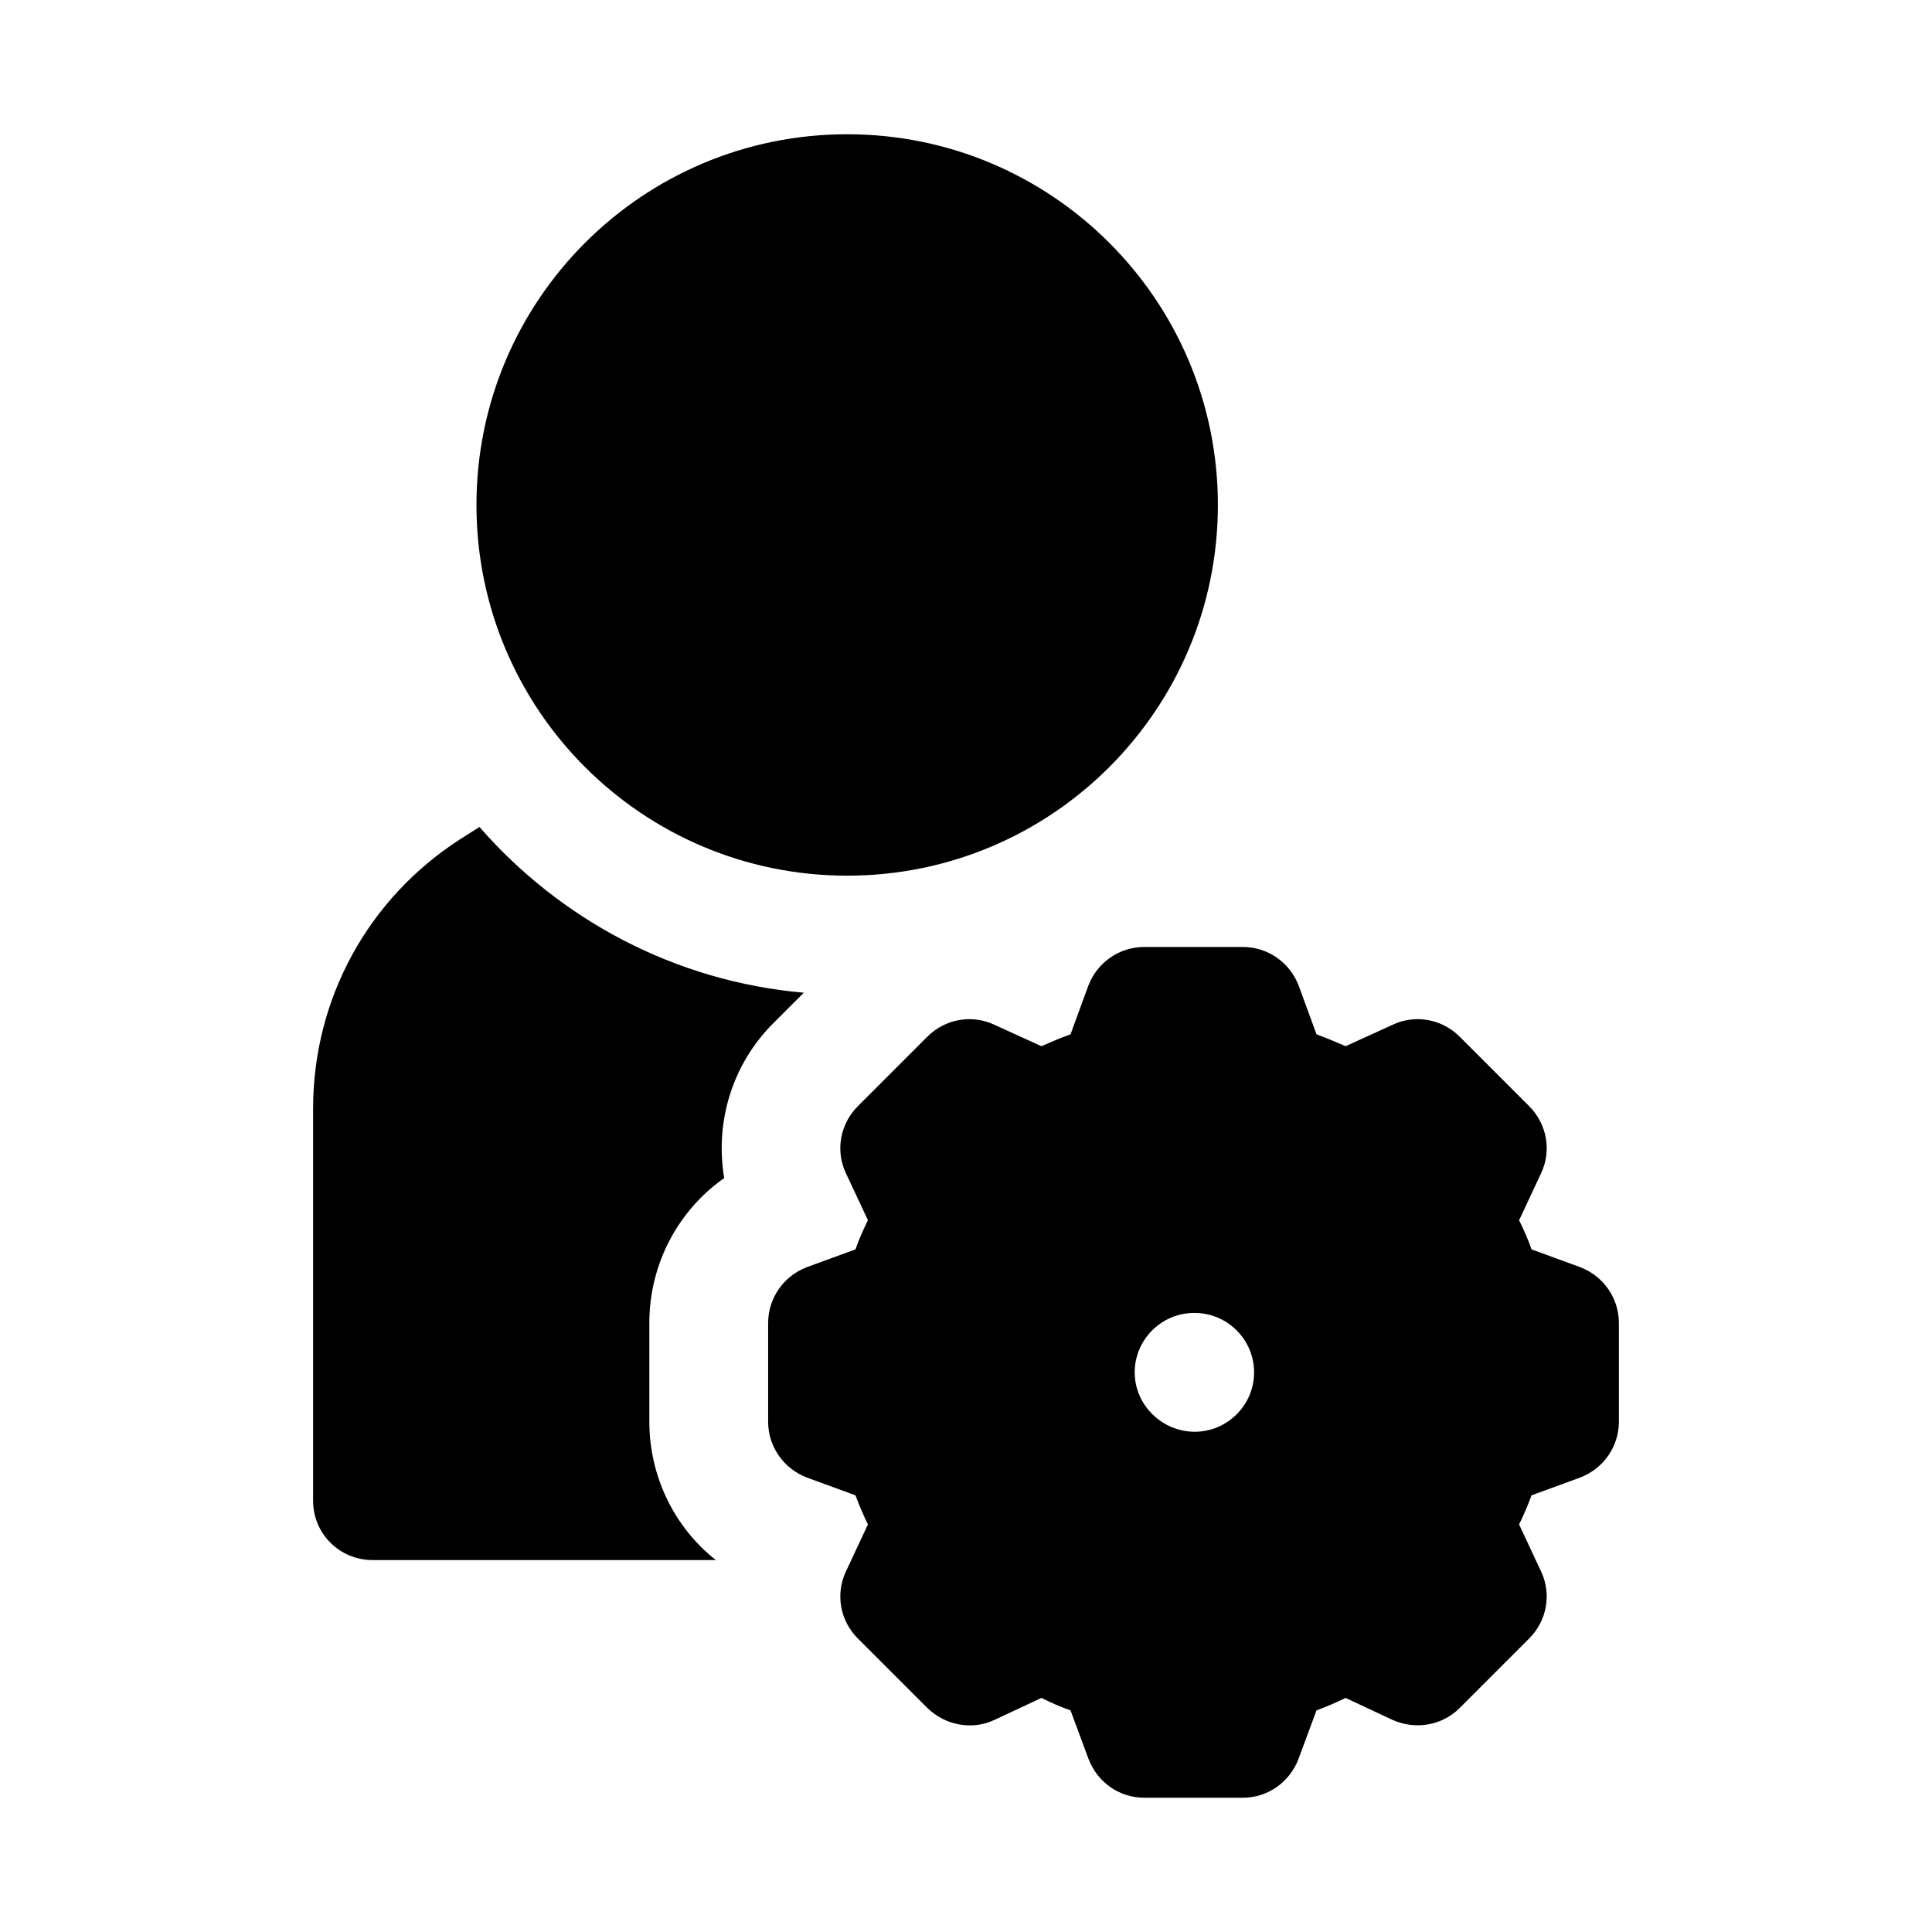 <?xml version="1.0" encoding="UTF-8"?>
<!-- Uploaded to: ICON Repo, www.svgrepo.com, Generator: ICON Repo Mixer Tools -->
<svg fill="#000000" width="800px" height="800px" version="1.1" viewBox="144 144 512 512" xmlns="http://www.w3.org/2000/svg">
 <g>
  <path d="m335.92 456.2c-2.519-14.957 2.203-30.387 13.227-41.25l7.871-7.871c-34.164-2.992-64.551-19.367-85.961-43.926l-5.195 3.305c-24.402 15.742-38.887 42.352-38.887 71.32l-0.004 103.91c0 8.816 7.086 15.742 15.742 15.742h91c-11.02-8.66-17.633-22.199-17.633-36.684v-26.133c0-15.59 7.559-29.758 19.84-38.418z"/>
  <path d="m466.75 277.82c0 54.258-43.984 98.242-98.242 98.242-54.258 0-98.242-43.984-98.242-98.242 0-54.258 43.984-98.242 98.242-98.242 54.258 0 98.242 43.984 98.242 98.242"/>
  <path d="m562.79 479.82-12.91-4.723c-0.945-2.676-2.047-5.195-3.305-7.715l5.824-12.438c2.832-5.984 1.574-13.066-3.148-17.789l-18.422-18.422c-4.723-4.723-11.809-5.984-17.789-3.148l-12.438 5.668c-2.519-1.102-5.195-2.203-7.715-3.148l-4.723-12.91c-2.359-6.141-8.188-10.234-14.801-10.234h-26.137c-6.613 0-12.438 4.094-14.801 10.234l-4.723 12.91c-2.676 0.945-5.195 2.047-7.715 3.148l-12.438-5.668c-5.984-2.832-13.066-1.574-17.789 3.148l-18.422 18.422c-4.723 4.723-5.984 11.809-3.148 17.789l5.824 12.438c-1.258 2.519-2.359 5.039-3.305 7.715l-12.91 4.723c-6.141 2.359-10.234 8.188-10.234 14.801v26.133c0 6.613 4.094 12.438 10.234 14.801l12.91 4.723c0.945 2.519 2.047 5.195 3.305 7.715l-5.824 12.438c-2.832 5.984-1.574 13.066 3.148 17.789l18.422 18.422c4.723 4.566 11.809 5.984 17.789 3.148l12.438-5.824c2.519 1.258 5.039 2.359 7.715 3.305l4.723 12.754c2.363 6.297 8.188 10.391 14.801 10.391h26.133c6.613 0 12.438-4.094 14.801-10.391l4.723-12.754c2.519-0.945 5.195-2.047 7.715-3.305l12.438 5.824c5.984 2.676 13.066 1.574 17.789-3.148l18.422-18.422c4.723-4.723 5.984-11.809 3.148-17.789l-5.824-12.438c1.262-2.519 2.363-5.195 3.305-7.715l12.91-4.723c6.141-2.363 10.234-8.188 10.234-14.801v-26.133c0.004-6.613-4.09-12.438-10.23-14.801zm-102.18 43.609c-8.66 0-15.902-7.086-15.902-15.742 0-8.66 7.086-15.742 15.742-15.742h0.156c8.66 0 15.742 7.086 15.742 15.742 0.004 8.66-7.078 15.742-15.738 15.742z"/>
 </g>
</svg>